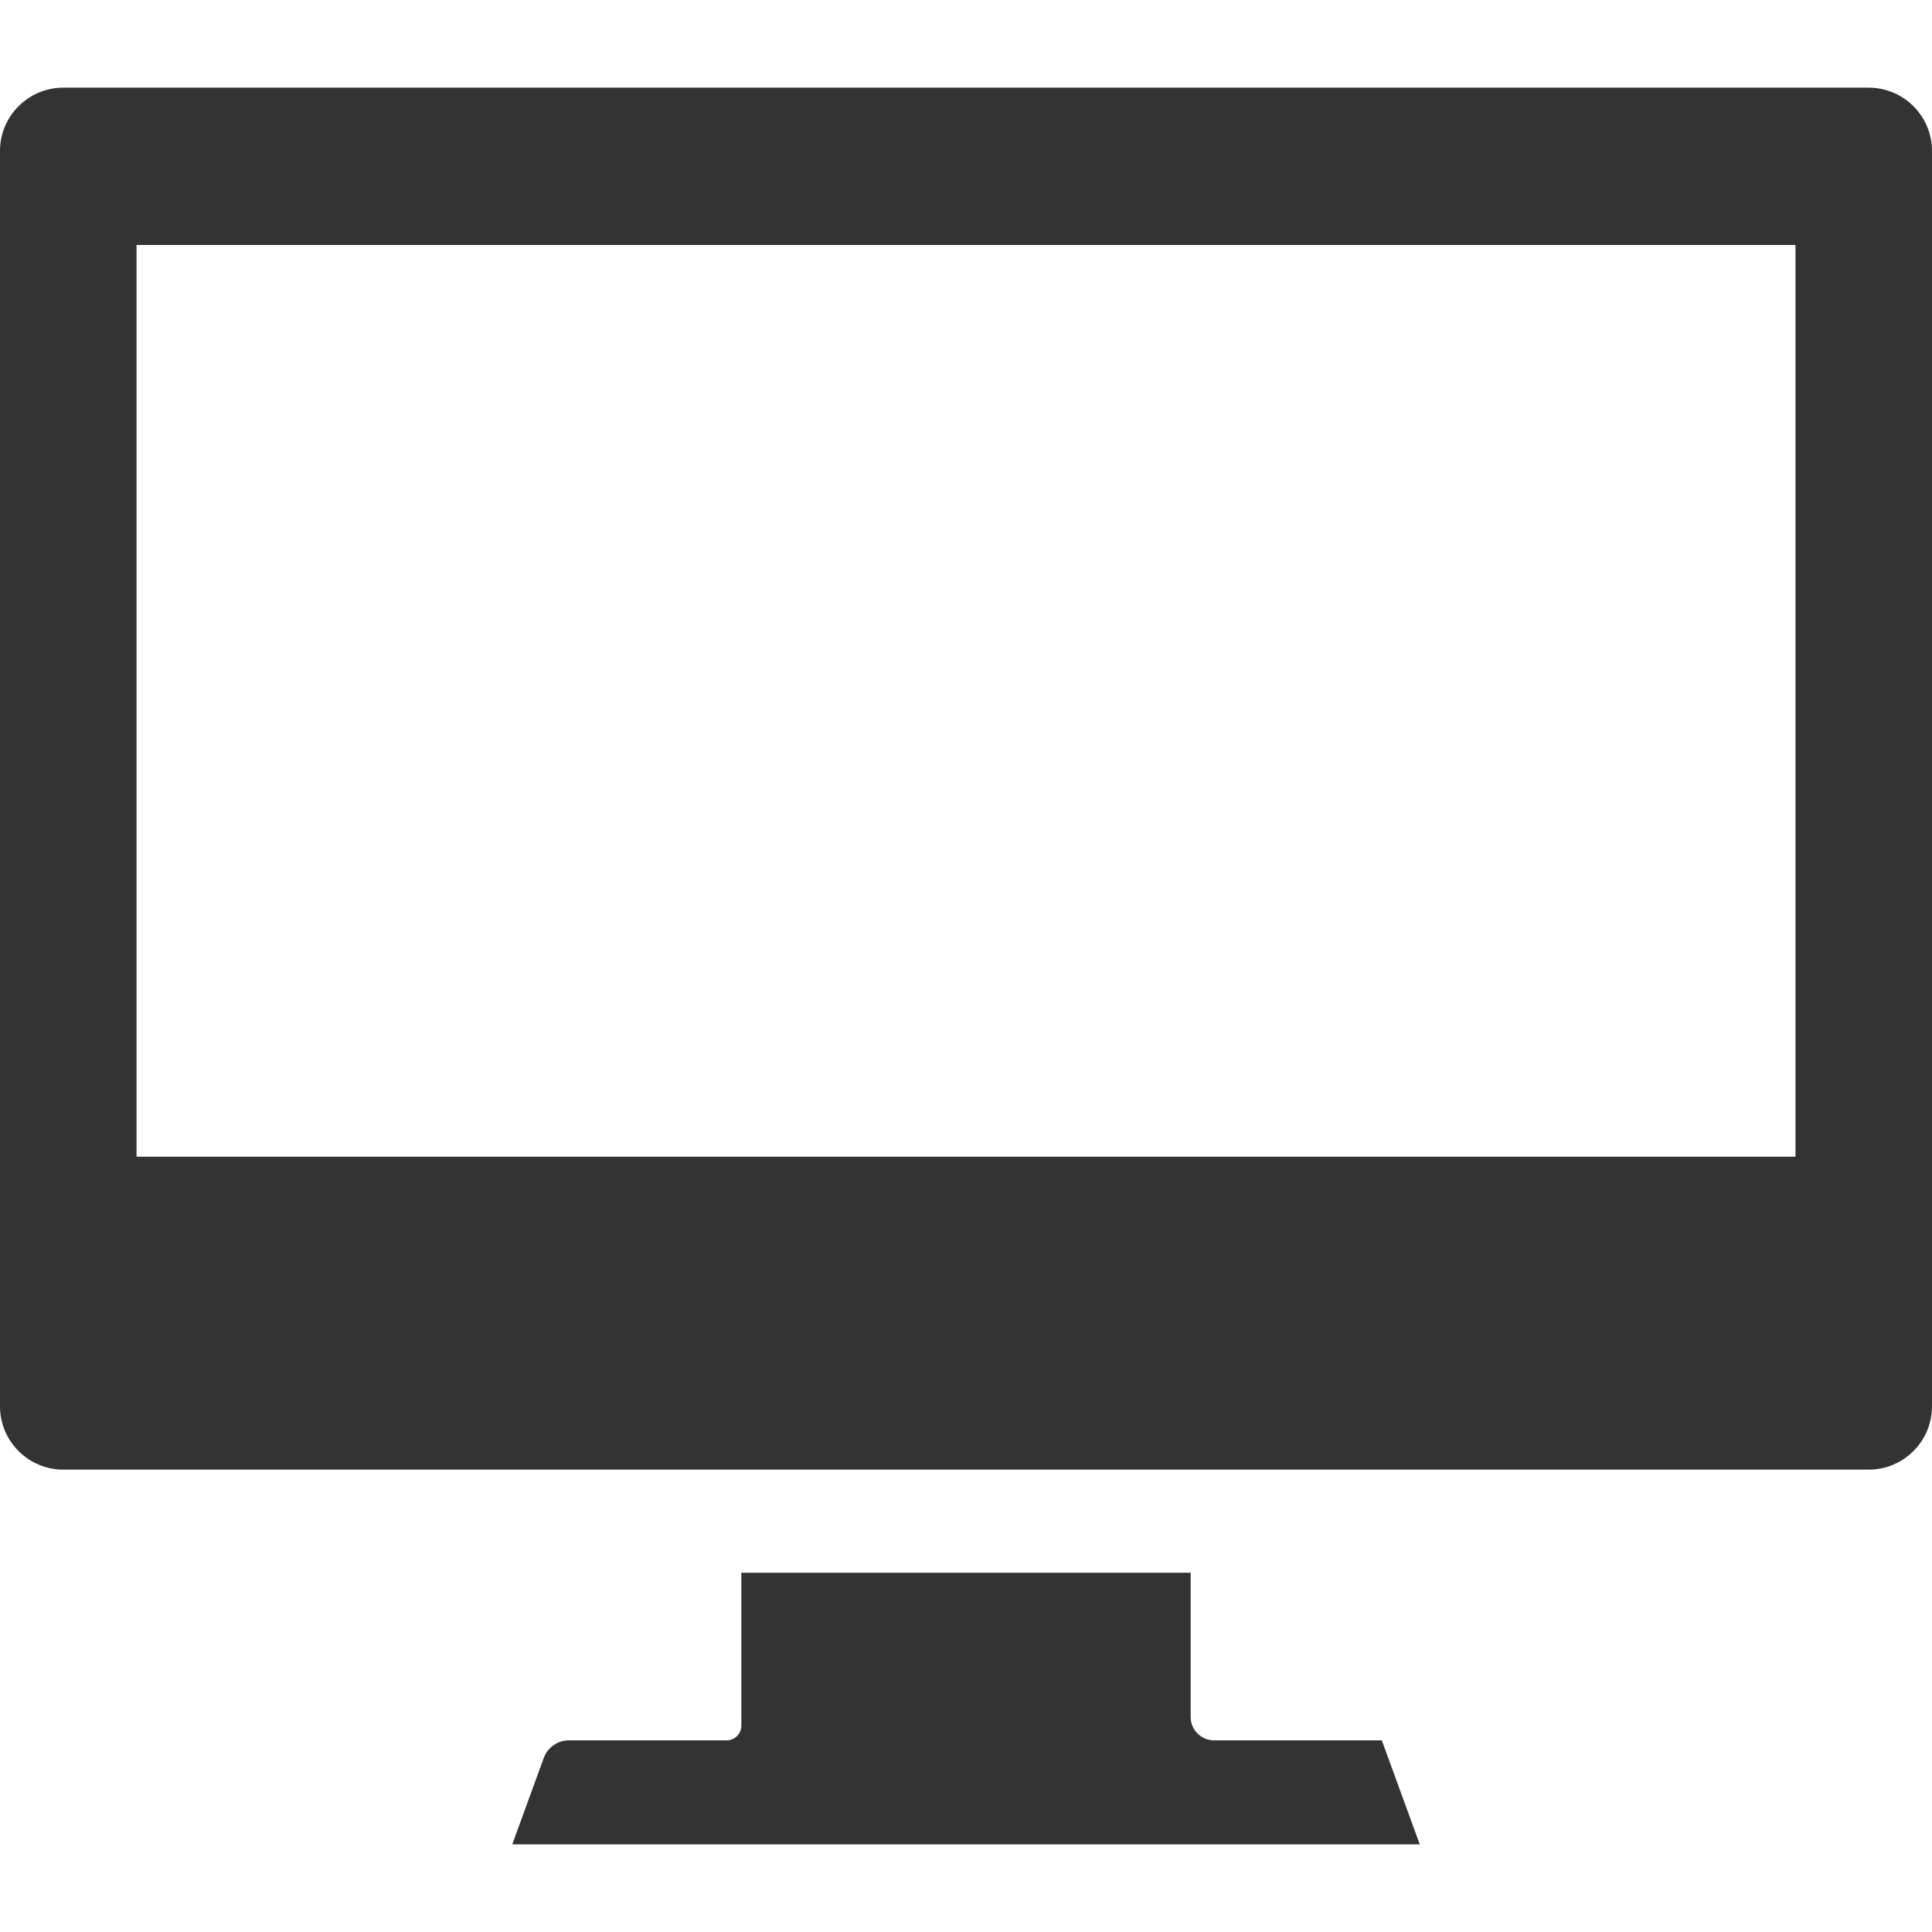<!--?xml version="1.0" encoding="utf-8"?-->
<!-- Generator: Adobe Illustrator 18.0.0, SVG Export Plug-In . SVG Version: 6.00 Build 0)  -->

<svg version="1.1" id="_x32_" xmlns="http://www.w3.org/2000/svg" xmlns:xlink="http://www.w3.org/1999/xlink" x="0px" y="0px" viewBox="0 0 512 512" style="width: 256px; height: 256px; opacity: 1;" xml:space="preserve">
<style type="text/css">
	.st0{fill:#4B4B4B;}
</style>
<g>
	<path class="st0" d="M495.23,23.23H16.77C7.523,23.23,0,30.753,0,40v332.698c0,9.247,7.523,16.77,16.77,16.77h478.46
		c9.247,0,16.77-7.524,16.77-16.77V40C512,30.753,504.477,23.23,495.23,23.23z M36.184,306.526V64.915h439.63v241.612H36.184z" style="fill: rgb(51, 51, 51);"></path>
	<path class="st0" d="M321.734,461.212c-3.416,0-6.196-2.779-6.196-6.199v-38.211H196.462v40.524c0,2.139-1.741,3.886-3.882,3.886
		h-41.834c-2.956,0-5.623,1.864-6.636,4.643l-8.356,22.915h240.494l-10.052-27.558H321.734z" style="fill: rgb(51, 51, 51);"></path>
</g>
</svg>
